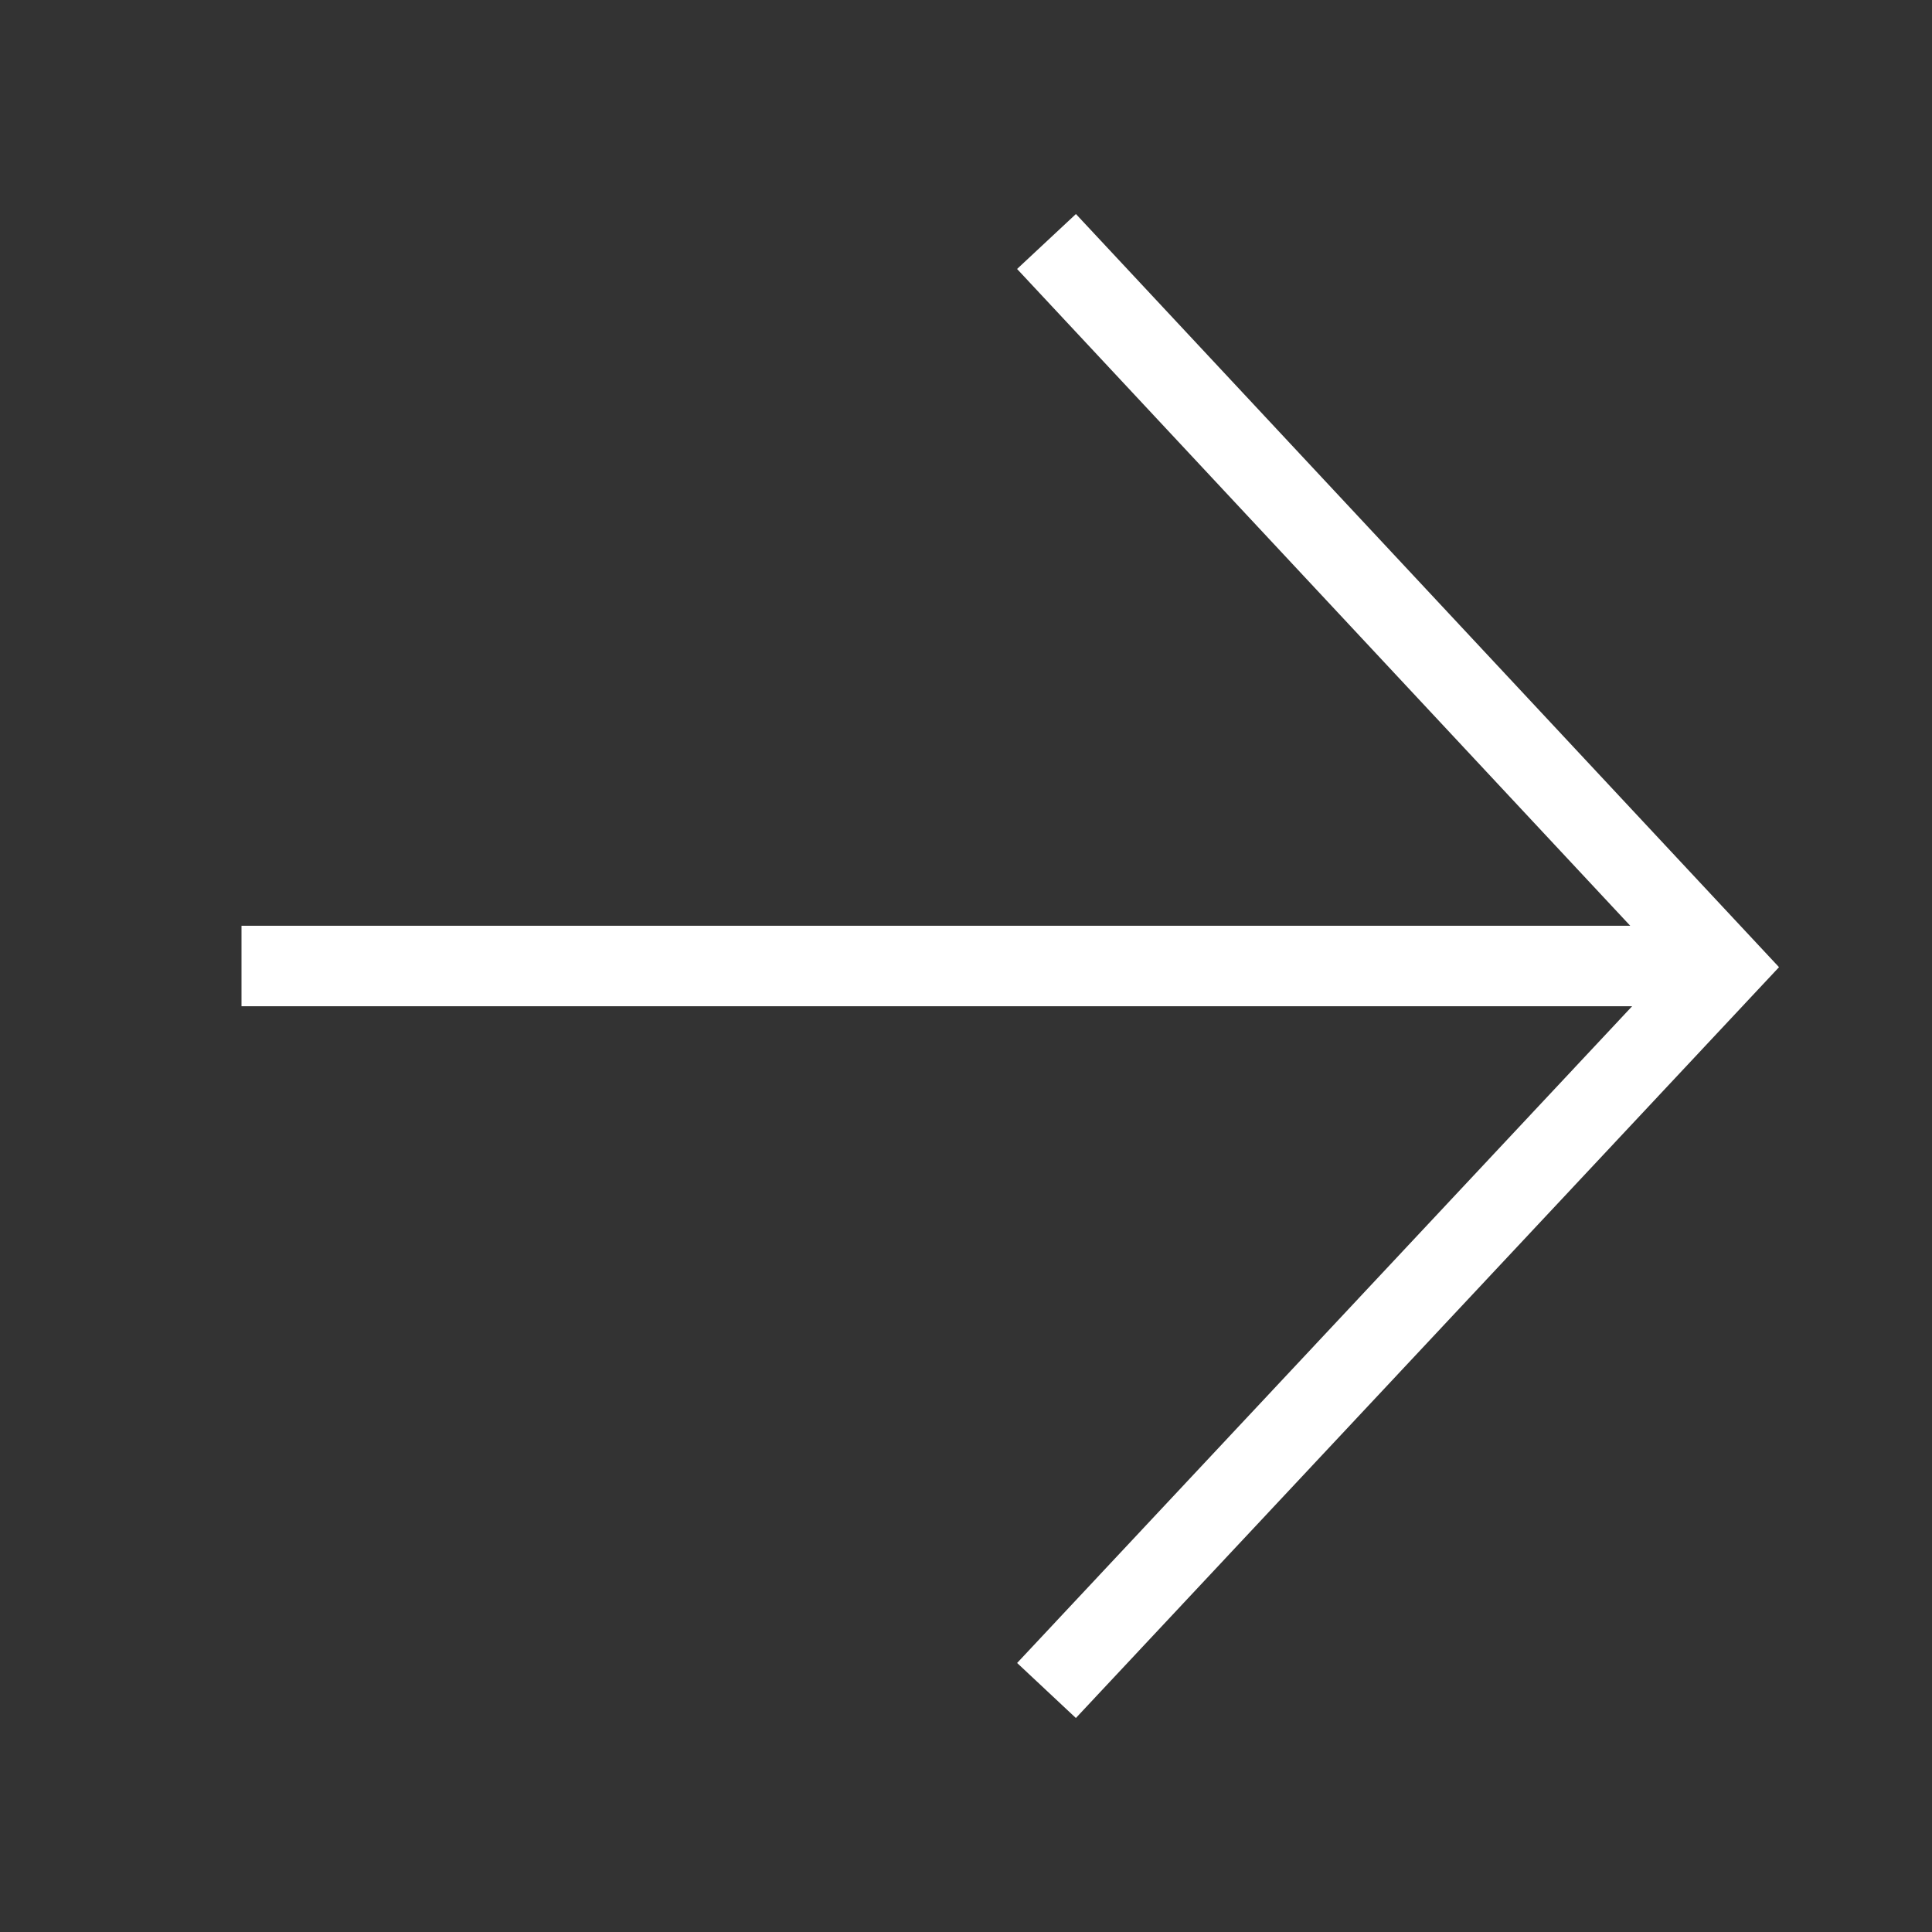 <svg class="icon icon-arrow-right" aria-label="icon arrow right" width="24" height="24" viewBox="0 0 24 24" fill="none" xmlns="http://www.w3.org/2000/svg"><rect x="0" y="0" width="24" height="24" fill="#333333" stroke="none"/><path d="M3 12h18M13 21l8.415-8.986L13 3" stroke="#ffffff" stroke-width="1" vector-effect="non-scaling-stroke"/></svg>